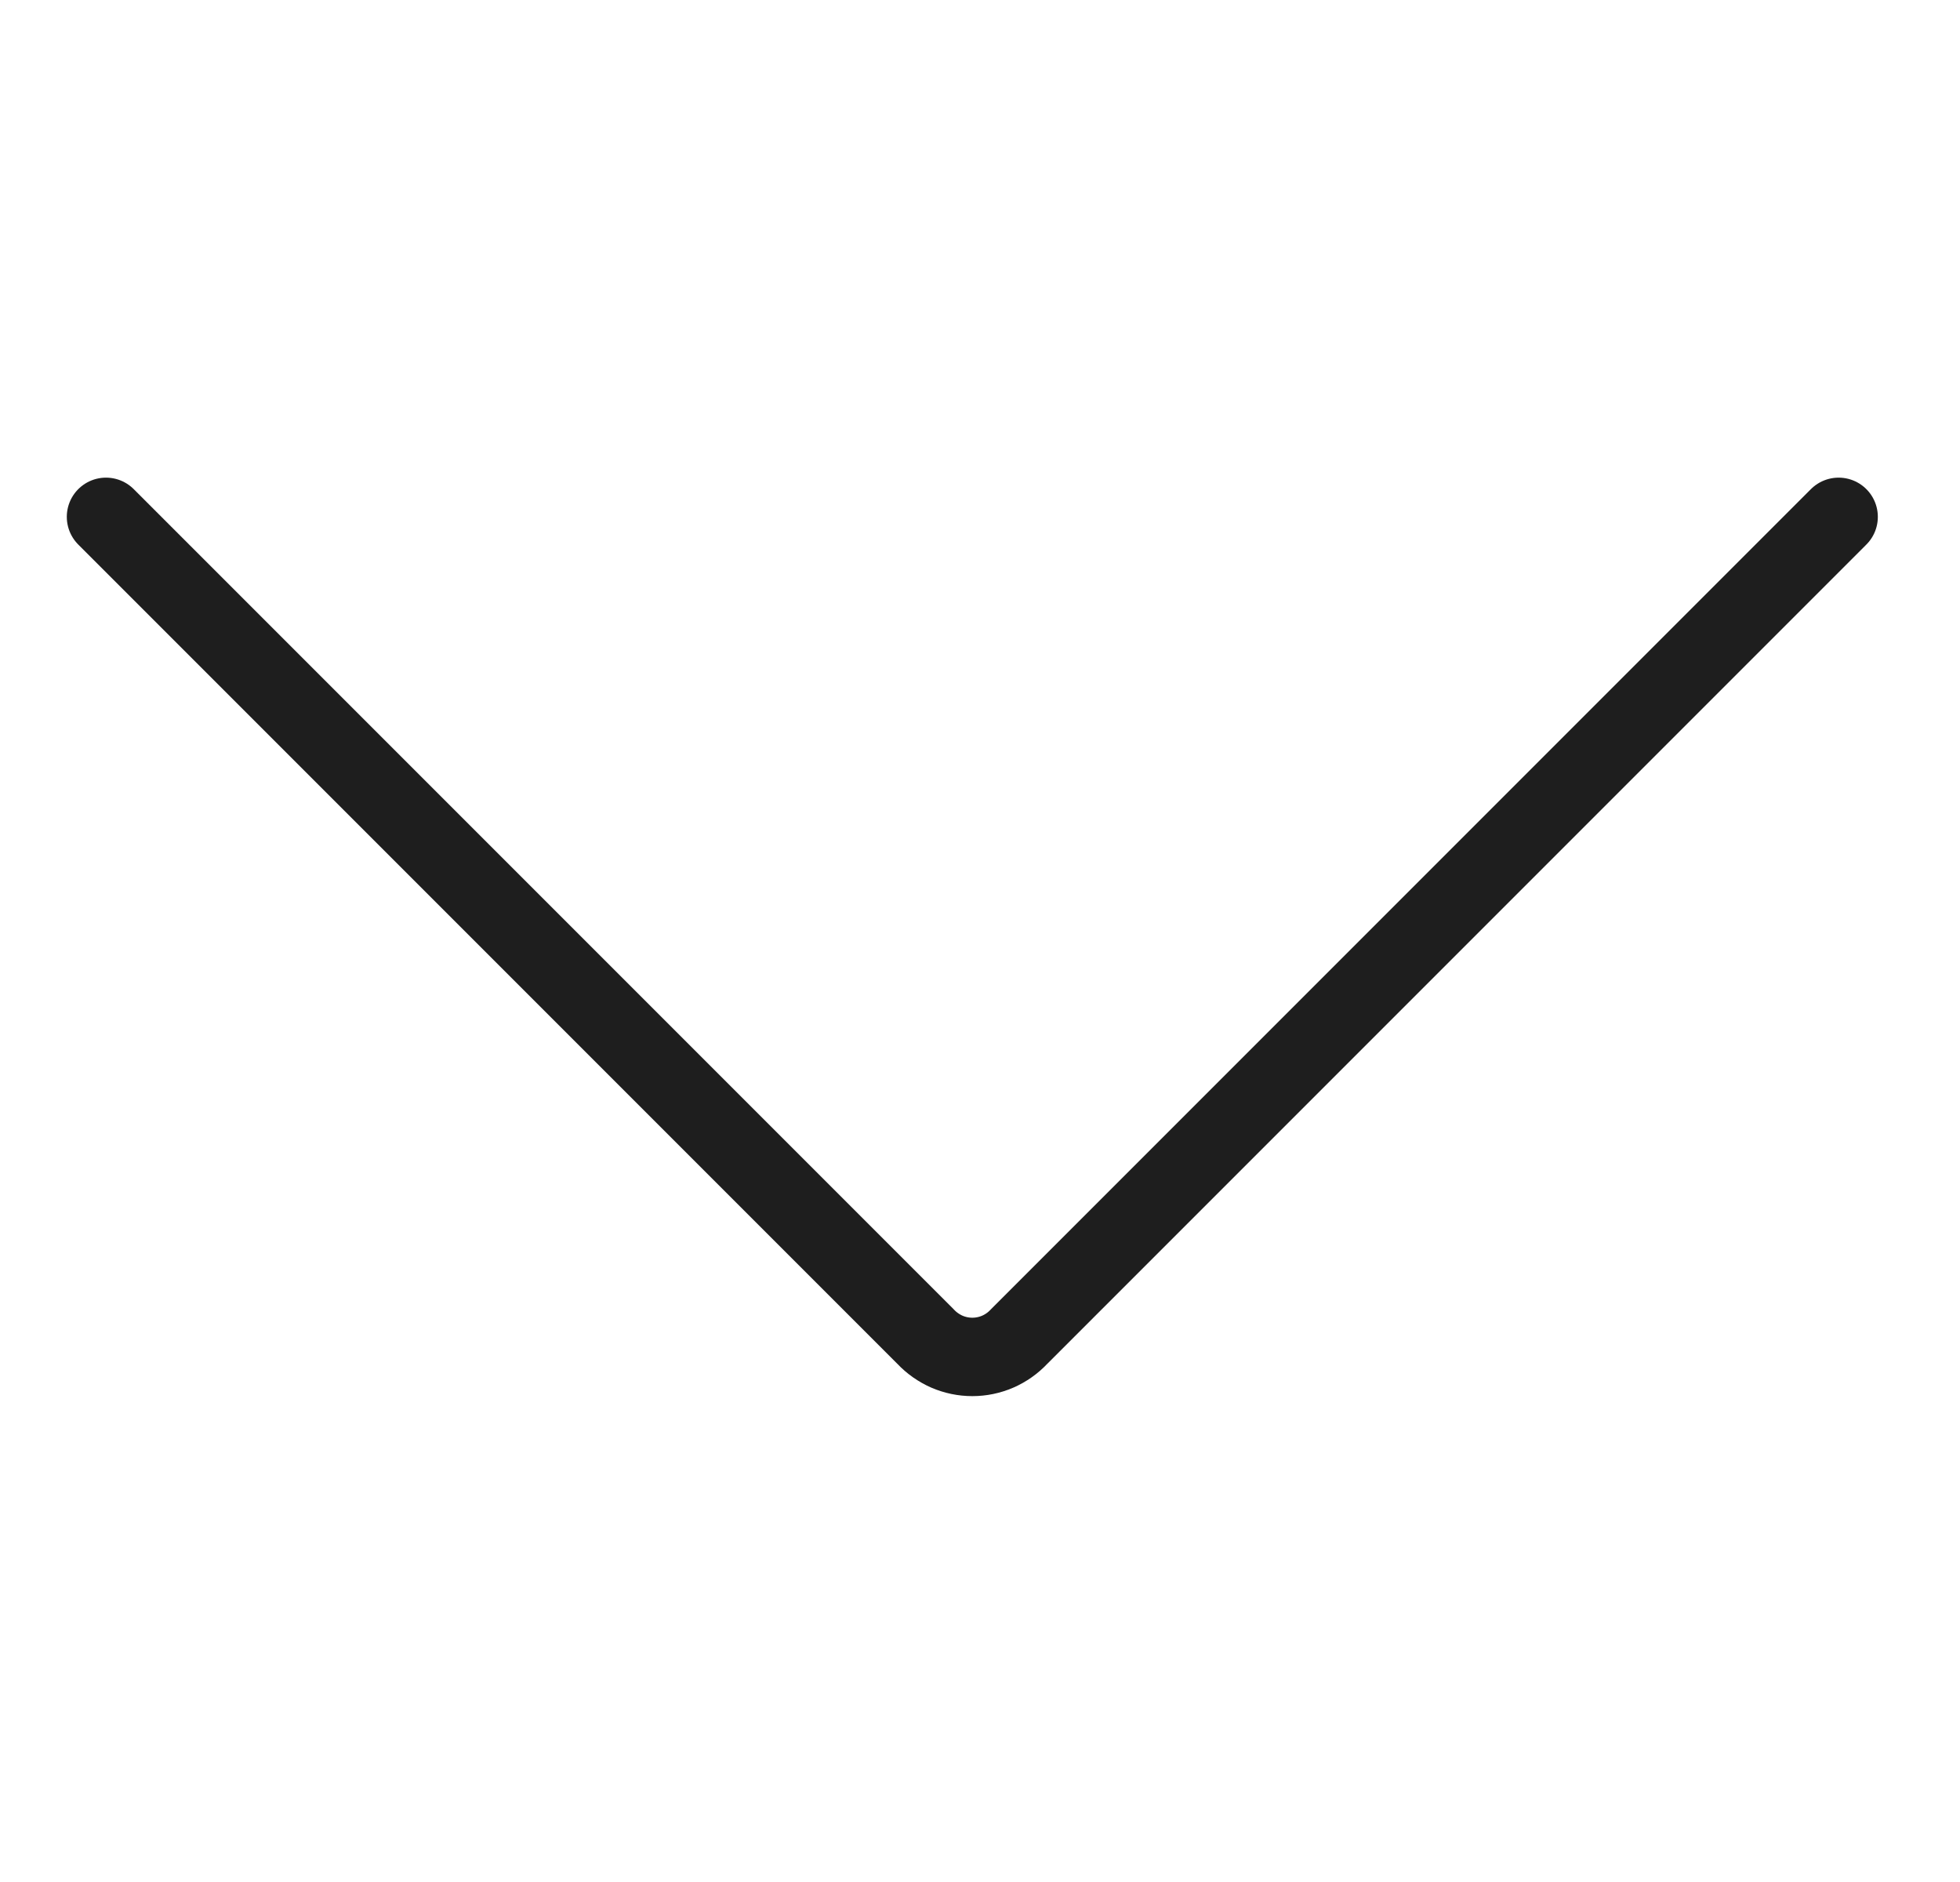 <?xml version="1.0" encoding="UTF-8"?> <svg xmlns="http://www.w3.org/2000/svg" width="25" height="24" viewBox="0 0 25 24" fill="none"><g clip-path="url(#clip0_421_5077)"><path d="M23.452 6.591L12.997 17.046C12.921 17.127 12.829 17.192 12.726 17.237C12.624 17.281 12.514 17.304 12.402 17.304C12.291 17.304 12.18 17.281 12.078 17.237C11.976 17.192 11.883 17.127 11.807 17.046L1.352 6.591" stroke="#1E1E1E" stroke-linecap="round" stroke-linejoin="round"></path></g><defs><clipPath id="clip0_421_5077"><rect width="23.8" height="23.8" fill="white" transform="matrix(-1 0 0 -1 24.302 23.846)"></rect></clipPath></defs></svg> 